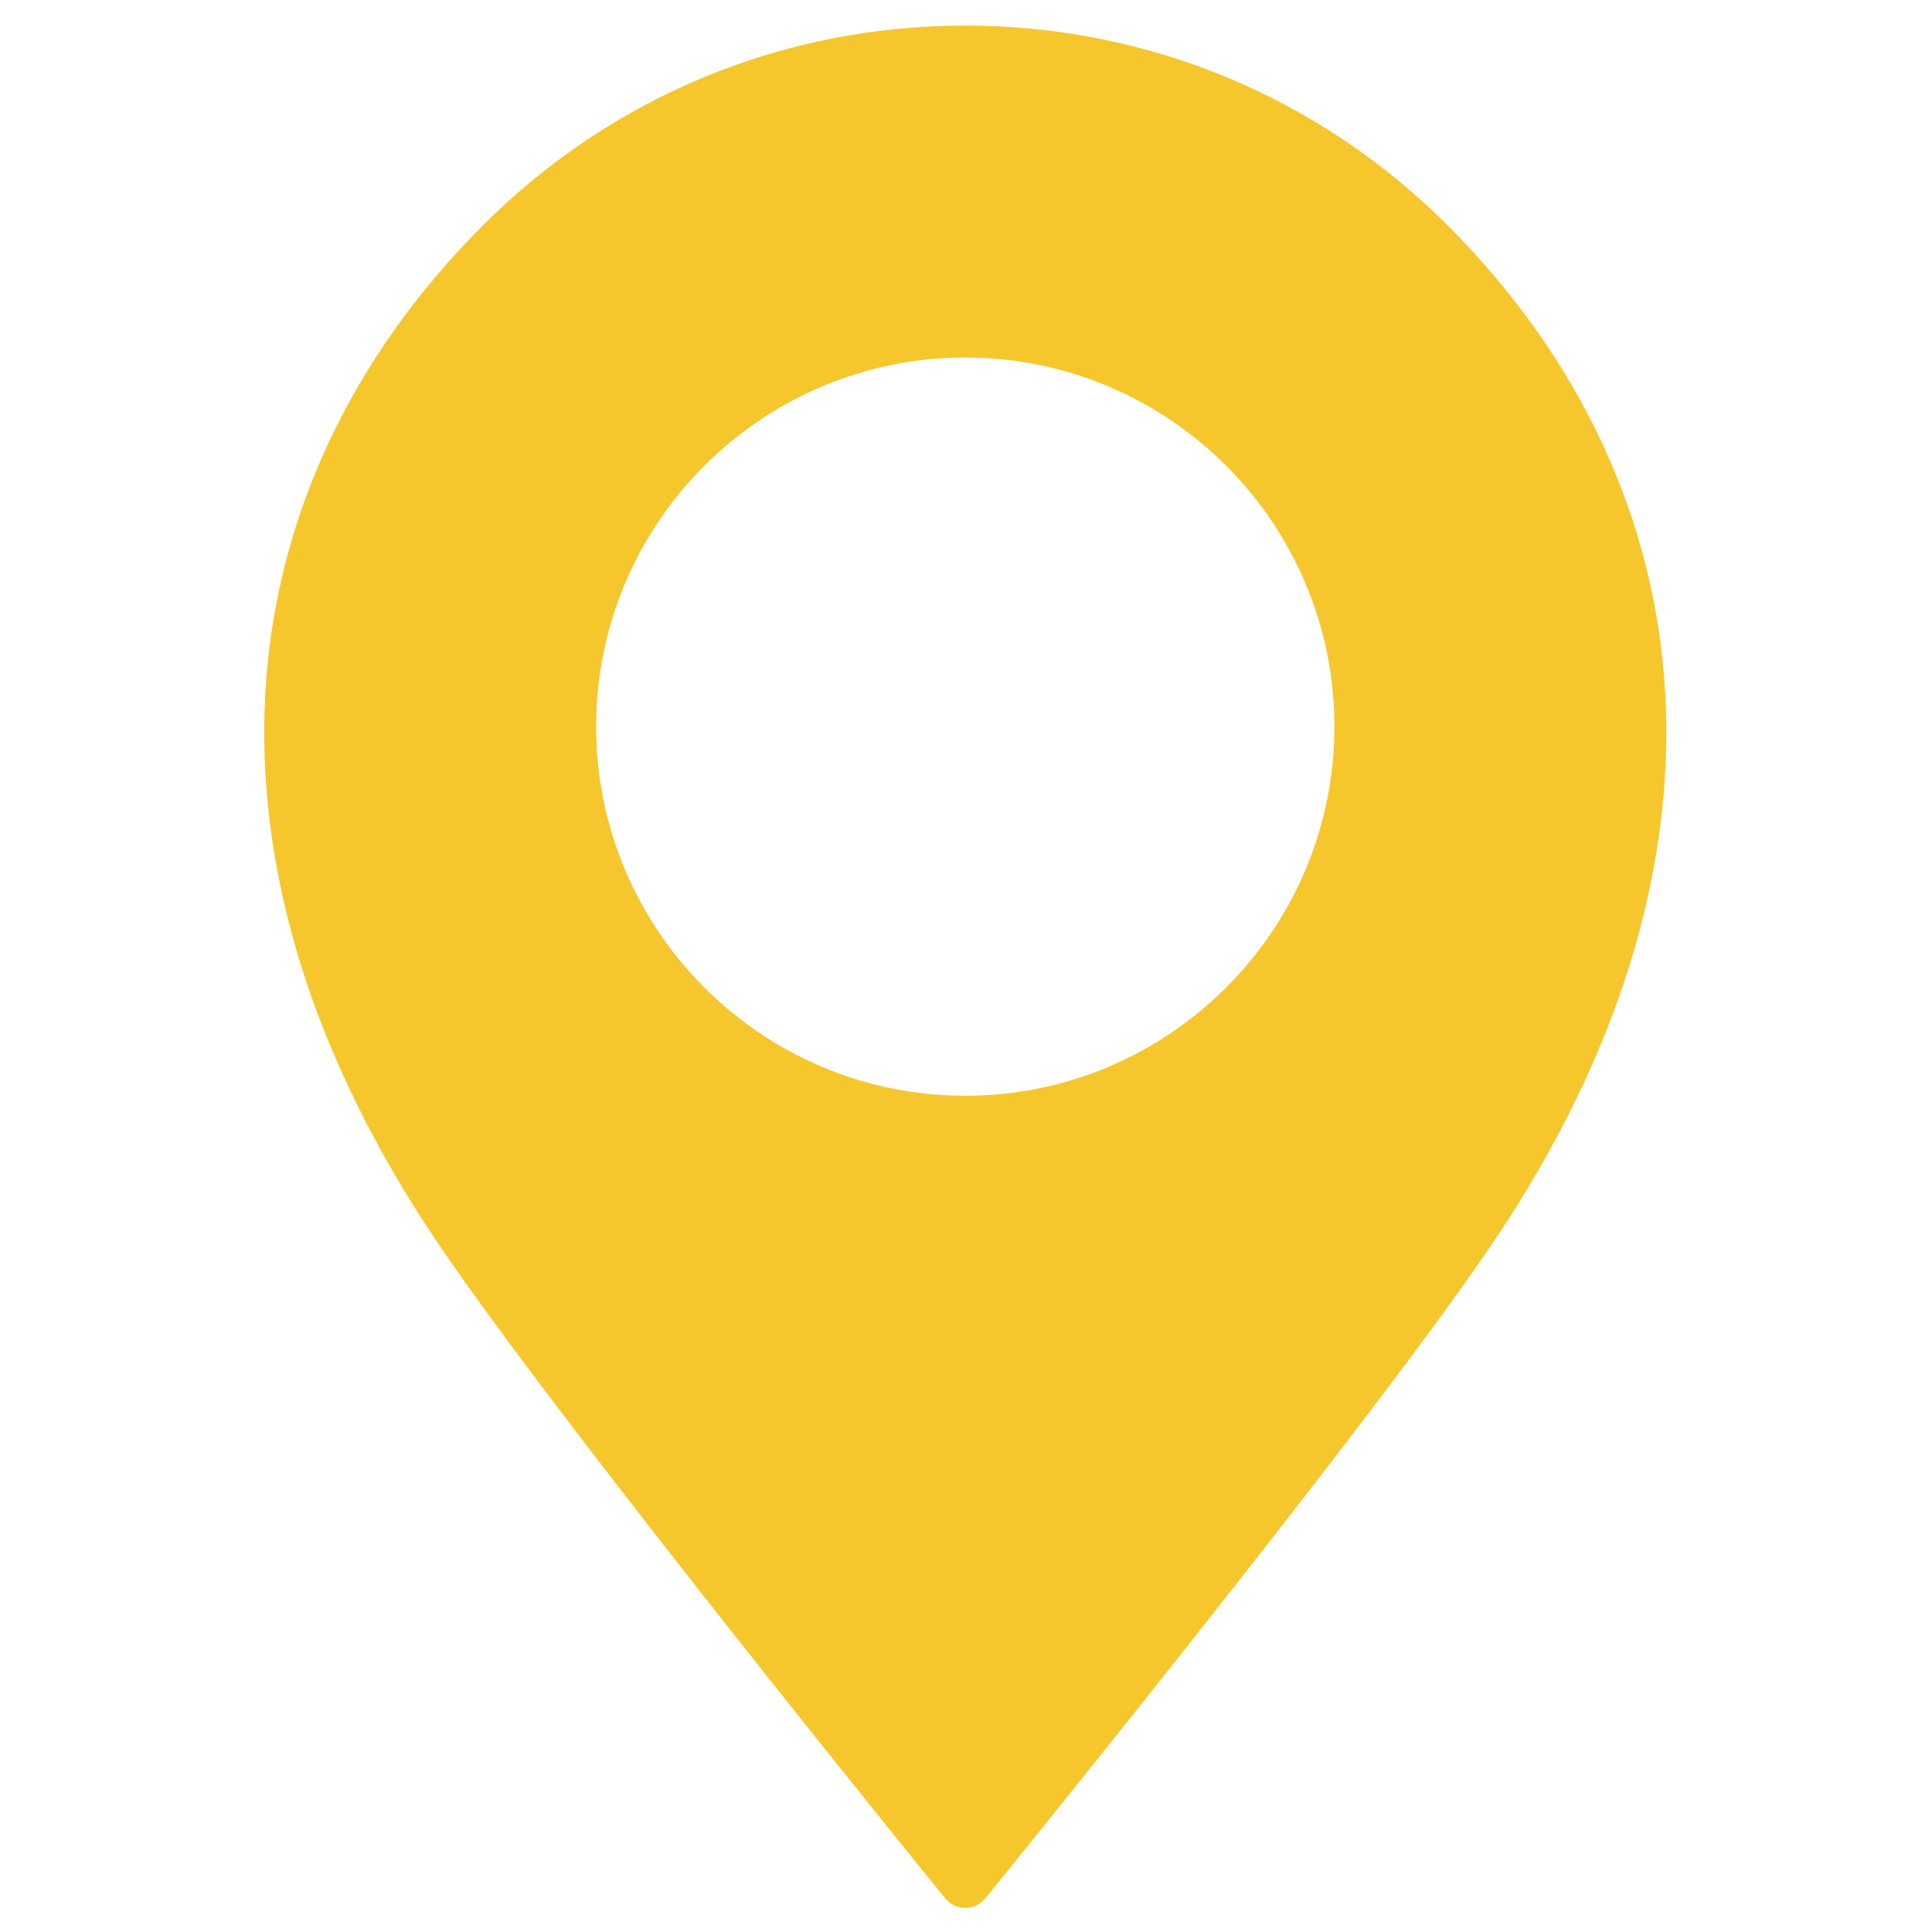 <?xml version="1.0" encoding="UTF-8"?>
<!DOCTYPE svg PUBLIC "-//W3C//DTD SVG 1.1//EN" "http://www.w3.org/Graphics/SVG/1.1/DTD/svg11.dtd">
<!-- Creator: CorelDRAW -->
<svg xmlns="http://www.w3.org/2000/svg" xml:space="preserve" width="100mm" height="100mm" version="1.1" style="shape-rendering:geometricPrecision; text-rendering:geometricPrecision; image-rendering:optimizeQuality; fill-rule:evenodd; clip-rule:evenodd"
viewBox="0 0 10000 10000"
 xmlns:xlink="http://www.w3.org/1999/xlink"
 xmlns:xodm="http://www.corel.com/coreldraw/odm/2003">
 <defs>
  <style type="text/css">
   <![CDATA[
    .fil0 {fill:#F6C72D;fill-rule:nonzero}
   ]]>
  </style>
 </defs>
 <g id="Camada_x0020_1">
  <path class="fil0" d="M4996.2 1850.48c-1053.45,0 -1910.57,857.01 -1910.57,1910.57 0,1053.45 857.12,1910.56 1910.57,1910.56 1053.44,0 1910.57,-857.11 1910.57,-1910.56 0,-1053.56 -857.13,-1910.57 -1910.57,-1910.57zm0 8024.78c-40.28,0 -78.37,-18.06 -103.8,-49.36 -19.68,-24.17 -1975.14,-2429.35 -2624.01,-3388.43 -322.92,-477.24 -562.69,-964.37 -712.61,-1447.82 -146.65,-472.87 -208.11,-944.12 -182.65,-1400.65 50.08,-898.08 439.51,-1735.75 1126.21,-2422.43 666.97,-666.9 1553.66,-1034.23 2496.86,-1034.23 943.2,0 1829.89,367.33 2496.9,1034.23 686.68,686.68 1076.11,1524.35 1126.17,2422.43 25.44,456.53 -36.02,927.78 -182.63,1400.65 -149.95,483.45 -389.66,970.58 -712.58,1447.82l-110.93 -74.92 110.93 74.92c-648.94,959.08 -2604.38,3364.26 -2624.06,3388.43 -25.43,31.3 -63.52,49.36 -103.8,49.36z"/>
 </g>
</svg>

